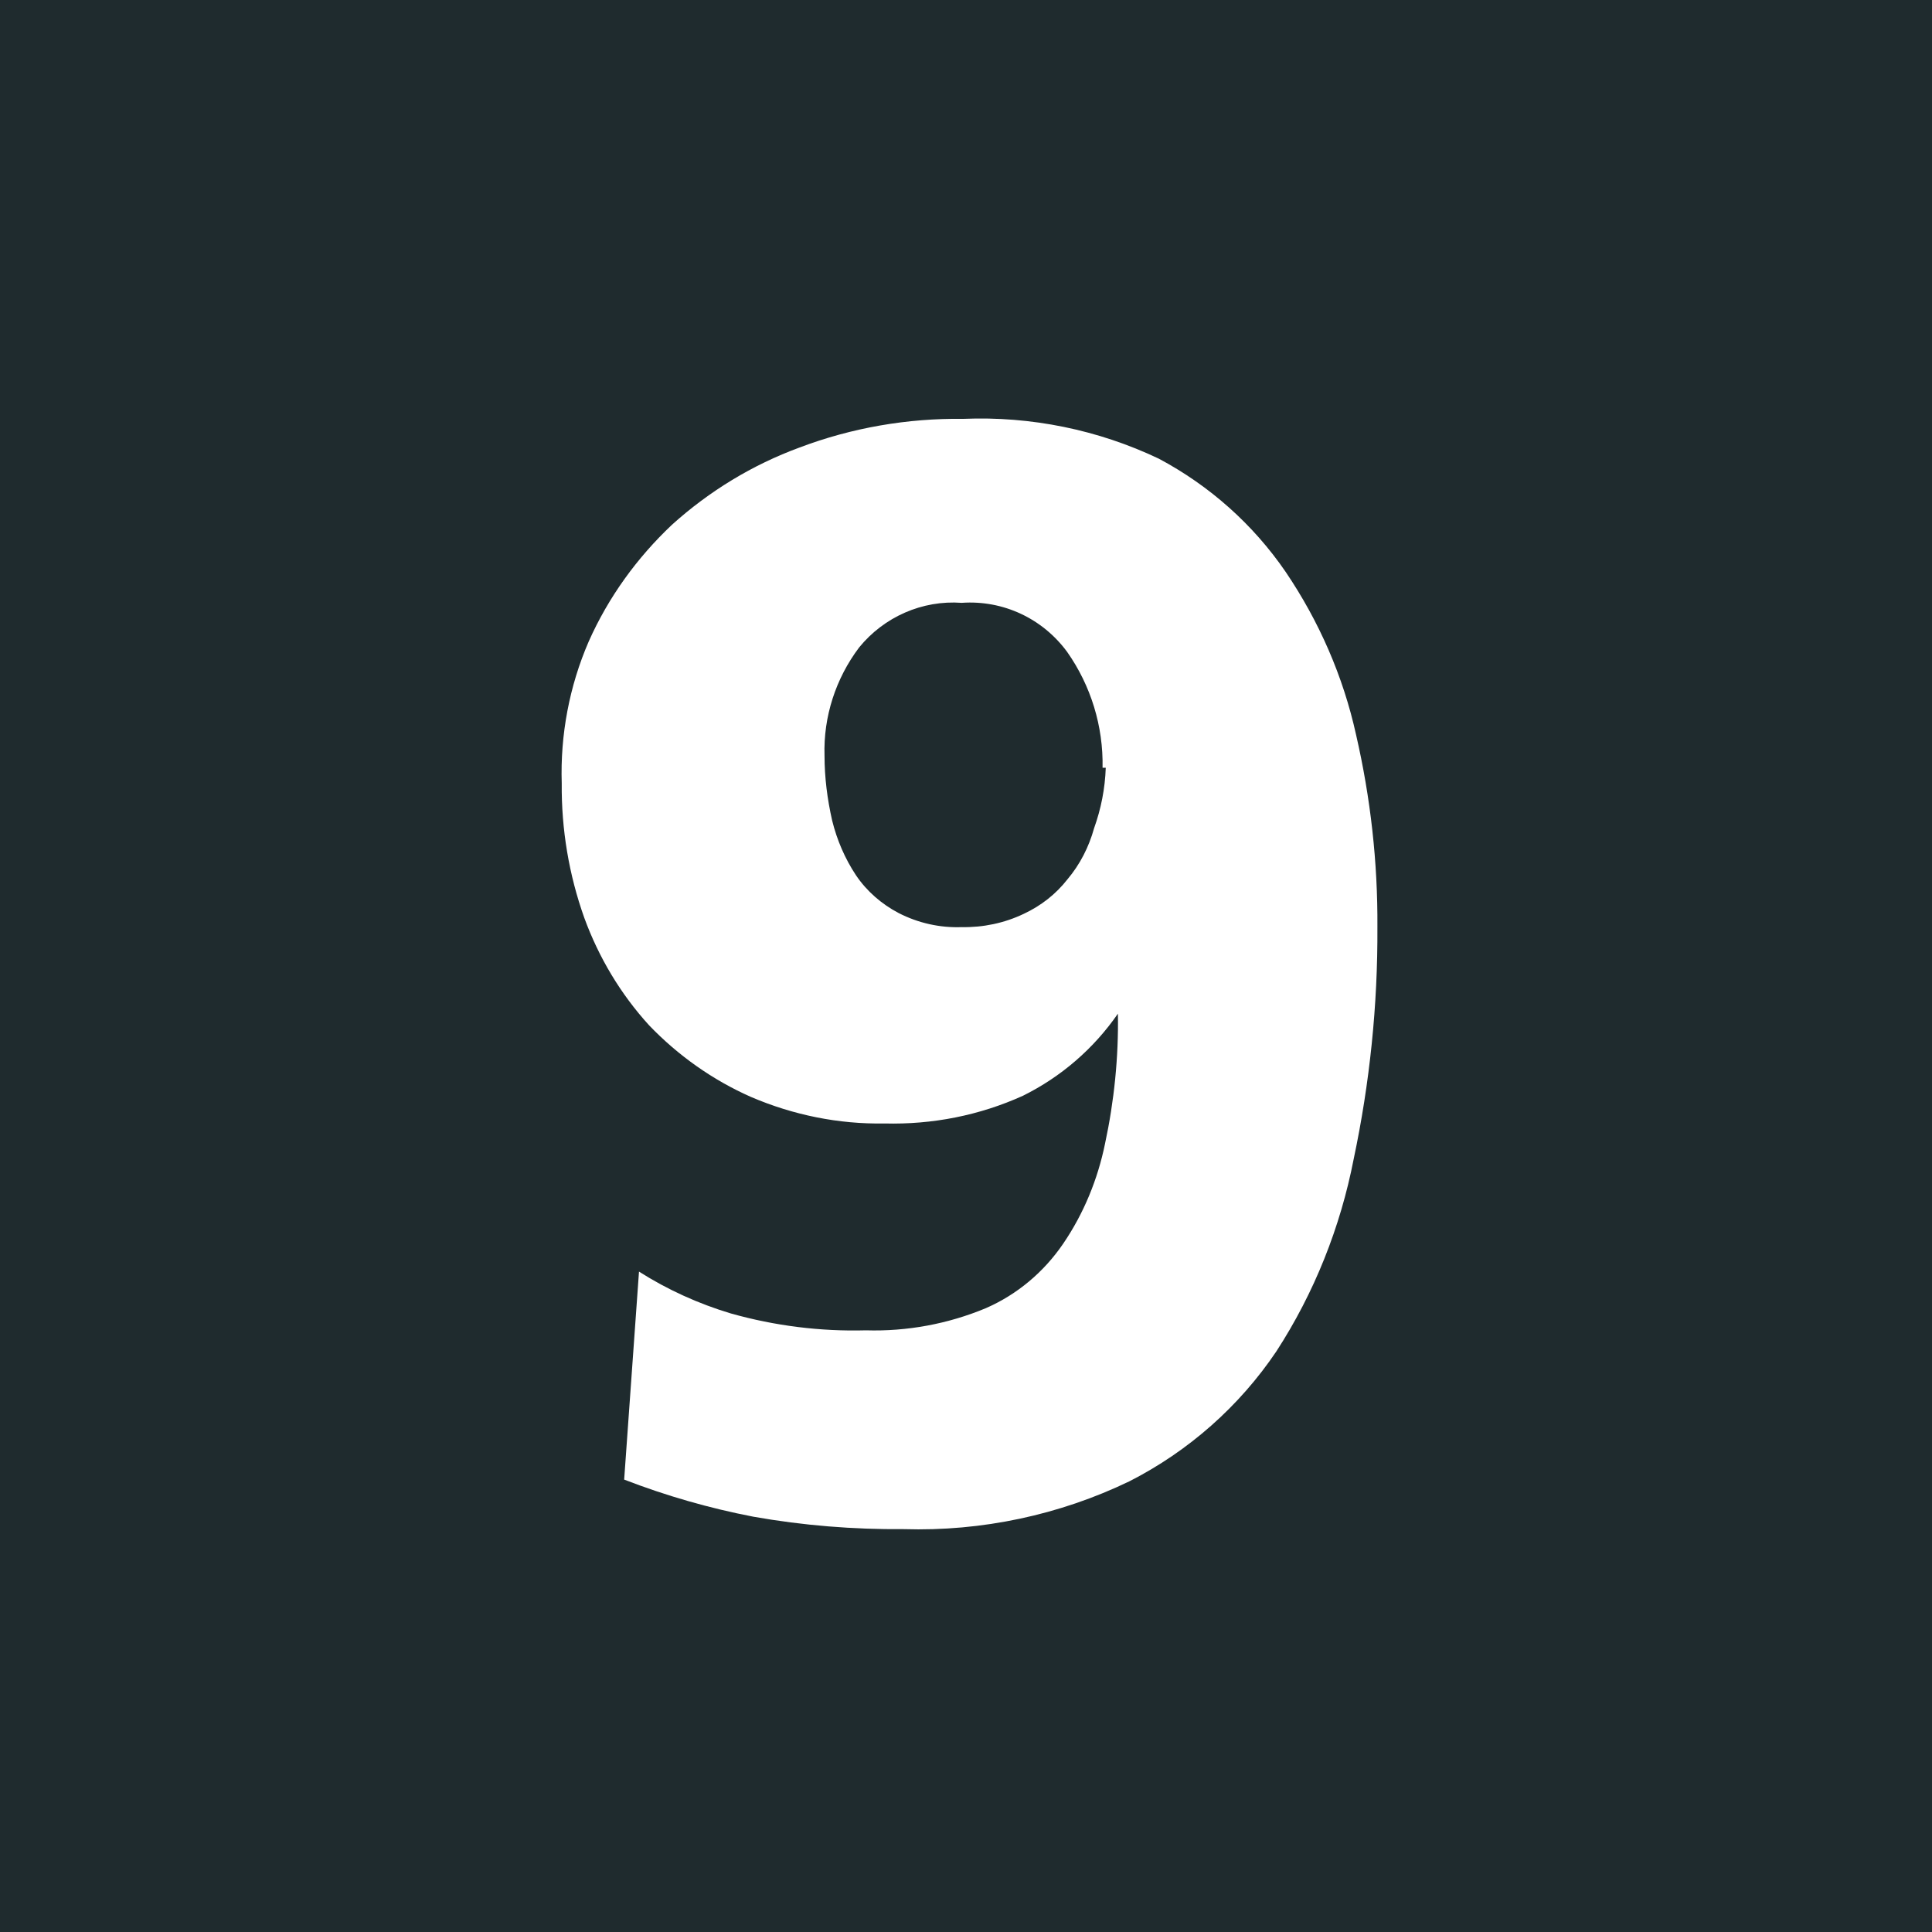 <?xml version="1.0" encoding="UTF-8" standalone="no"?>
<svg
   xmlns:dc="http://purl.org/dc/elements/1.1/"
   xmlns:cc="http://creativecommons.org/ns#"
   xmlns:rdf="http://www.w3.org/1999/02/22-rdf-syntax-ns#"
   xmlns:svg="http://www.w3.org/2000/svg"
   xmlns="http://www.w3.org/2000/svg"
   viewBox="0 0 25 25"
   height="25"
   width="25"
   xml:space="preserve"
   id="svg2"
   version="1.1"><rect x="0" y="0" width="25" height="25" fill="#808080" stroke="none"/><defs
     id="defs6" /><g
     transform="scale(1.333)"
     id="g10"><g
       id="g12"><path
         id="path14"
         style="fill:#1f2b2e;fill-opacity:1;fill-rule:nonzero;stroke:none"
         d="M -0.008,-0.008 H 18.797 V 18.797 H -0.008 Z" /><path
         id="path16"
         style="fill:#ffffff;fill-opacity:1;fill-rule:nonzero;stroke:none"
         d="m 6.203,12.344 c 0.277,0.176 0.578,0.312 0.891,0.406 0.429,0.121 0.871,0.176 1.312,0.164 0.399,0.012 0.797,-0.062 1.164,-0.215 0.305,-0.133 0.563,-0.351 0.75,-0.625 0.2,-0.293 0.336,-0.625 0.407,-0.972 0.089,-0.414 0.132,-0.84 0.125,-1.262 -0.235,0.34 -0.551,0.613 -0.922,0.797 C 9.508,10.828 9.051,10.918 8.586,10.906 8.141,10.914 7.699,10.824 7.289,10.648 6.918,10.484 6.582,10.246 6.301,9.953 6.023,9.648 5.812,9.293 5.672,8.91 5.523,8.492 5.449,8.051 5.453,7.605 5.438,7.133 5.527,6.66 5.715,6.227 5.906,5.797 6.184,5.414 6.523,5.094 6.887,4.766 7.305,4.512 7.762,4.344 8.27,4.152 8.809,4.059 9.352,4.066 c 0.656,-0.027 1.308,0.106 1.898,0.387 0.492,0.262 0.914,0.637 1.23,1.098 0.325,0.48 0.559,1.015 0.684,1.582 0.141,0.613 0.211,1.238 0.207,1.867 0.004,0.758 -0.074,1.512 -0.23,2.25 -0.129,0.664 -0.383,1.301 -0.75,1.867 -0.36,0.535 -0.852,0.969 -1.426,1.262 -0.68,0.328 -1.434,0.488 -2.192,0.465 C 8.285,14.848 7.797,14.809 7.312,14.723 6.887,14.641 6.465,14.52 6.059,14.363 Z m 4.5,-4.891 C 10.711,7.051 10.59,6.656 10.359,6.328 10.121,6.004 9.738,5.824 9.336,5.852 8.953,5.824 8.582,5.988 8.34,6.285 8.113,6.586 7.992,6.957 8.004,7.336 c 0,0.211 0.027,0.422 0.074,0.629 0.047,0.191 0.125,0.371 0.231,0.531 0.105,0.156 0.25,0.281 0.414,0.367 C 8.914,8.961 9.125,9.008 9.336,9 9.543,9.004 9.75,8.961 9.938,8.871 10.105,8.793 10.25,8.68 10.363,8.535 10.484,8.391 10.57,8.223 10.621,8.039 10.688,7.852 10.727,7.656 10.734,7.453 Z" /></g></g></svg>